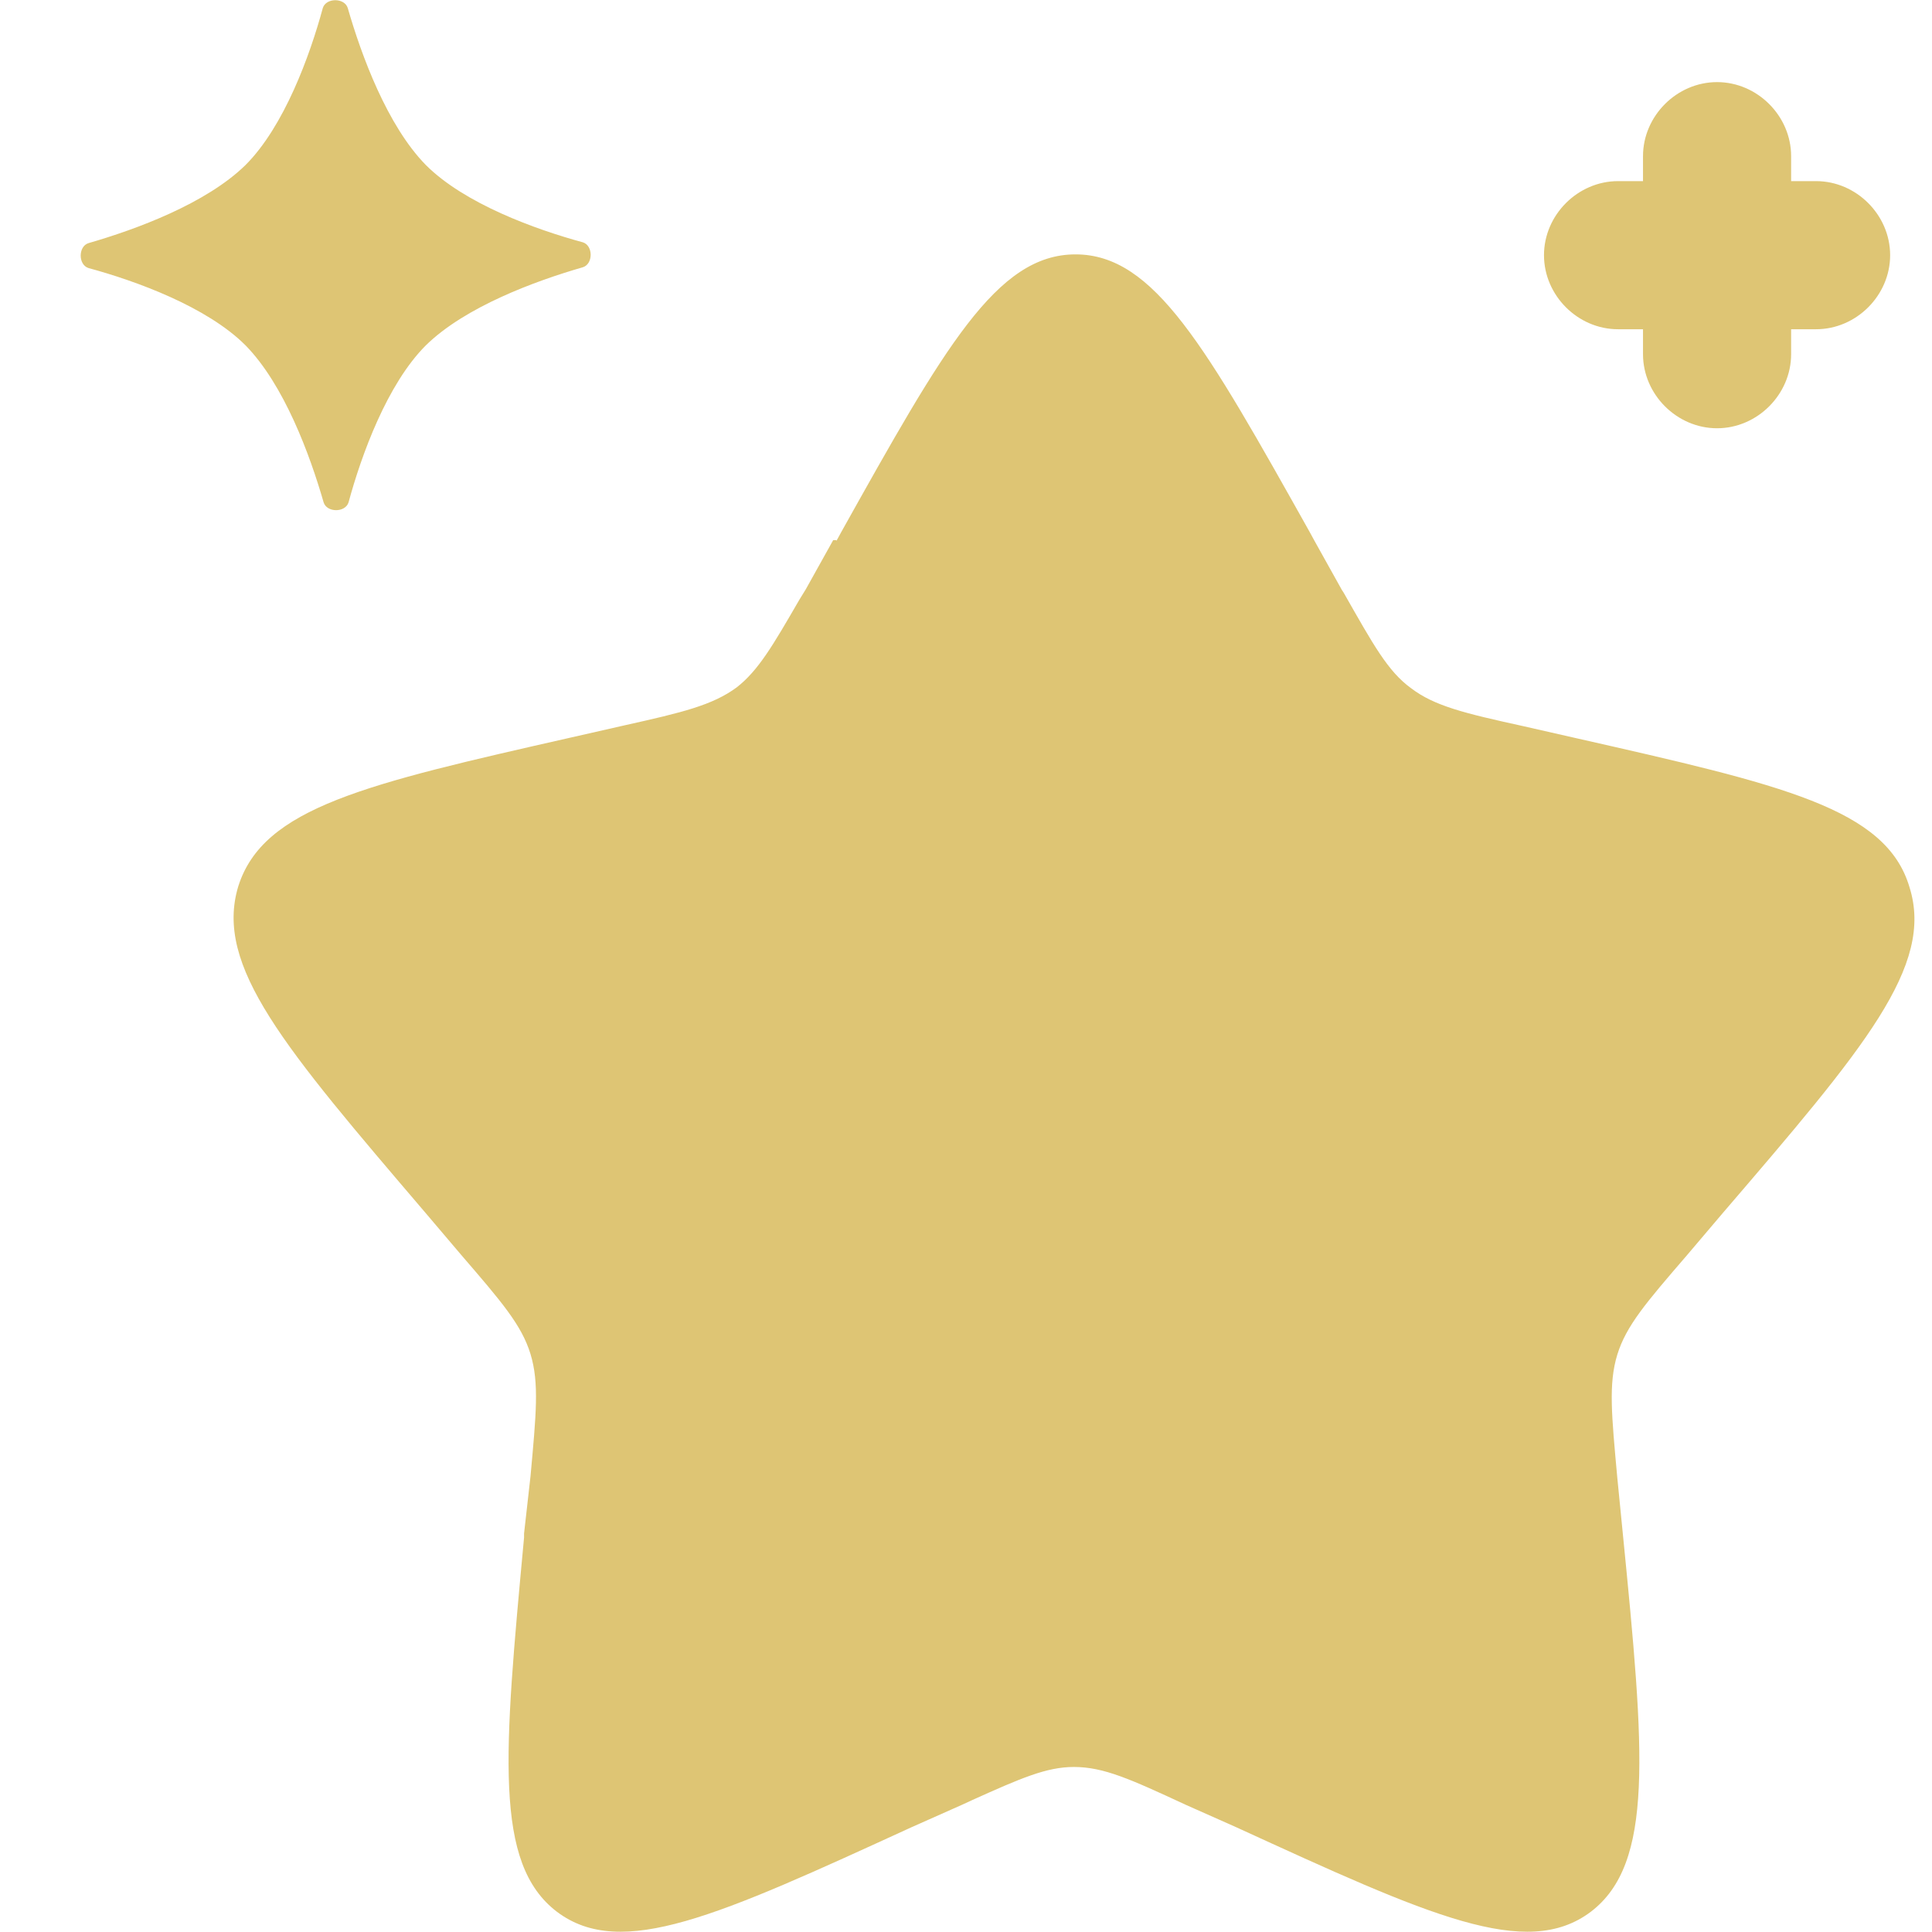<svg xmlns="http://www.w3.org/2000/svg" xmlns:xlink="http://www.w3.org/1999/xlink" id="_&#x56FE;&#x5C42;_2" data-name="&#x56FE;&#x5C42; 2" viewBox="0 0 24 24"><defs><style>      .cls-1 {        clip-path: url(#clippath);      }      .cls-2 {        fill: none;      }      .cls-2, .cls-3 {        stroke-width: 0px;      }      .cls-3 {        fill: #dec574;        fill-rule: evenodd;      }    </style><clipPath id="clippath"><rect class="cls-2" width="24" height="24"></rect></clipPath></defs><g id="_&#x56FE;&#x5C42;_2-2" data-name=" &#x56FE;&#x5C42; 2"><g id="_&#x56FE;&#x5C42;_1-2" data-name=" &#x56FE;&#x5C42; 1-2"><g class="cls-1"><path class="cls-3" d="M4.01.1c.04-.13.27-.13.31,0,.17.59.49,1.46.97,1.95.48.48,1.36.8,1.95.96.13.04.13.27,0,.31-.59.17-1.46.49-1.95.97-.48.48-.8,1.36-.96,1.95-.04.13-.27.13-.31,0-.17-.59-.49-1.46-.97-1.95-.48-.48-1.36-.8-1.95-.96-.13-.04-.13-.27,0-.31.59-.17,1.46-.49,1.95-.97.48-.48.8-1.36.96-1.95ZM10.39,6.72l.06-.11h0c1.28-2.29,1.93-3.45,2.91-3.45s1.62,1.15,2.91,3.45l.06.11.34.61.02.03c.37.65.55.98.84,1.19.29.22.66.31,1.39.47l.66.15c2.56.58,3.85.87,4.14,1.85.31.98-.56,2-2.32,4.05l-.45.53c-.5.58-.75.87-.86,1.23-.11.36-.07.75,0,1.52l.07.71c.27,2.72.39,4.09-.4,4.69-.8.6-2,.05-4.4-1.05l-.63-.28c-.69-.32-1.02-.47-1.39-.47-.34,0-.66.14-1.26.41l-.13.06-.63.28c-2.4,1.1-3.6,1.65-4.4,1.05-.79-.6-.66-1.96-.41-4.65v-.05l.08-.71c.07-.77.11-1.16,0-1.52s-.36-.65-.86-1.23l-.45-.53c-1.75-2.05-2.62-3.06-2.32-4.05.31-.98,1.58-1.27,4.14-1.85l.66-.15c.72-.16,1.09-.25,1.39-.47.27-.21.45-.52.78-1.09h0l.08-.13.34-.61h.04ZM22.25,1.94c0-.5-.42-.92-.92-.92s-.92.42-.92.92v.31h-.31c-.5,0-.92.42-.92.92s.42.92.92.92h.31v.31c0,.5.42.92.92.92s.92-.42.92-.92v-.31h.31c.5,0,.92-.42.92-.92s-.42-.92-.92-.92h-.31v-.31Z"></path></g></g></g></svg>
